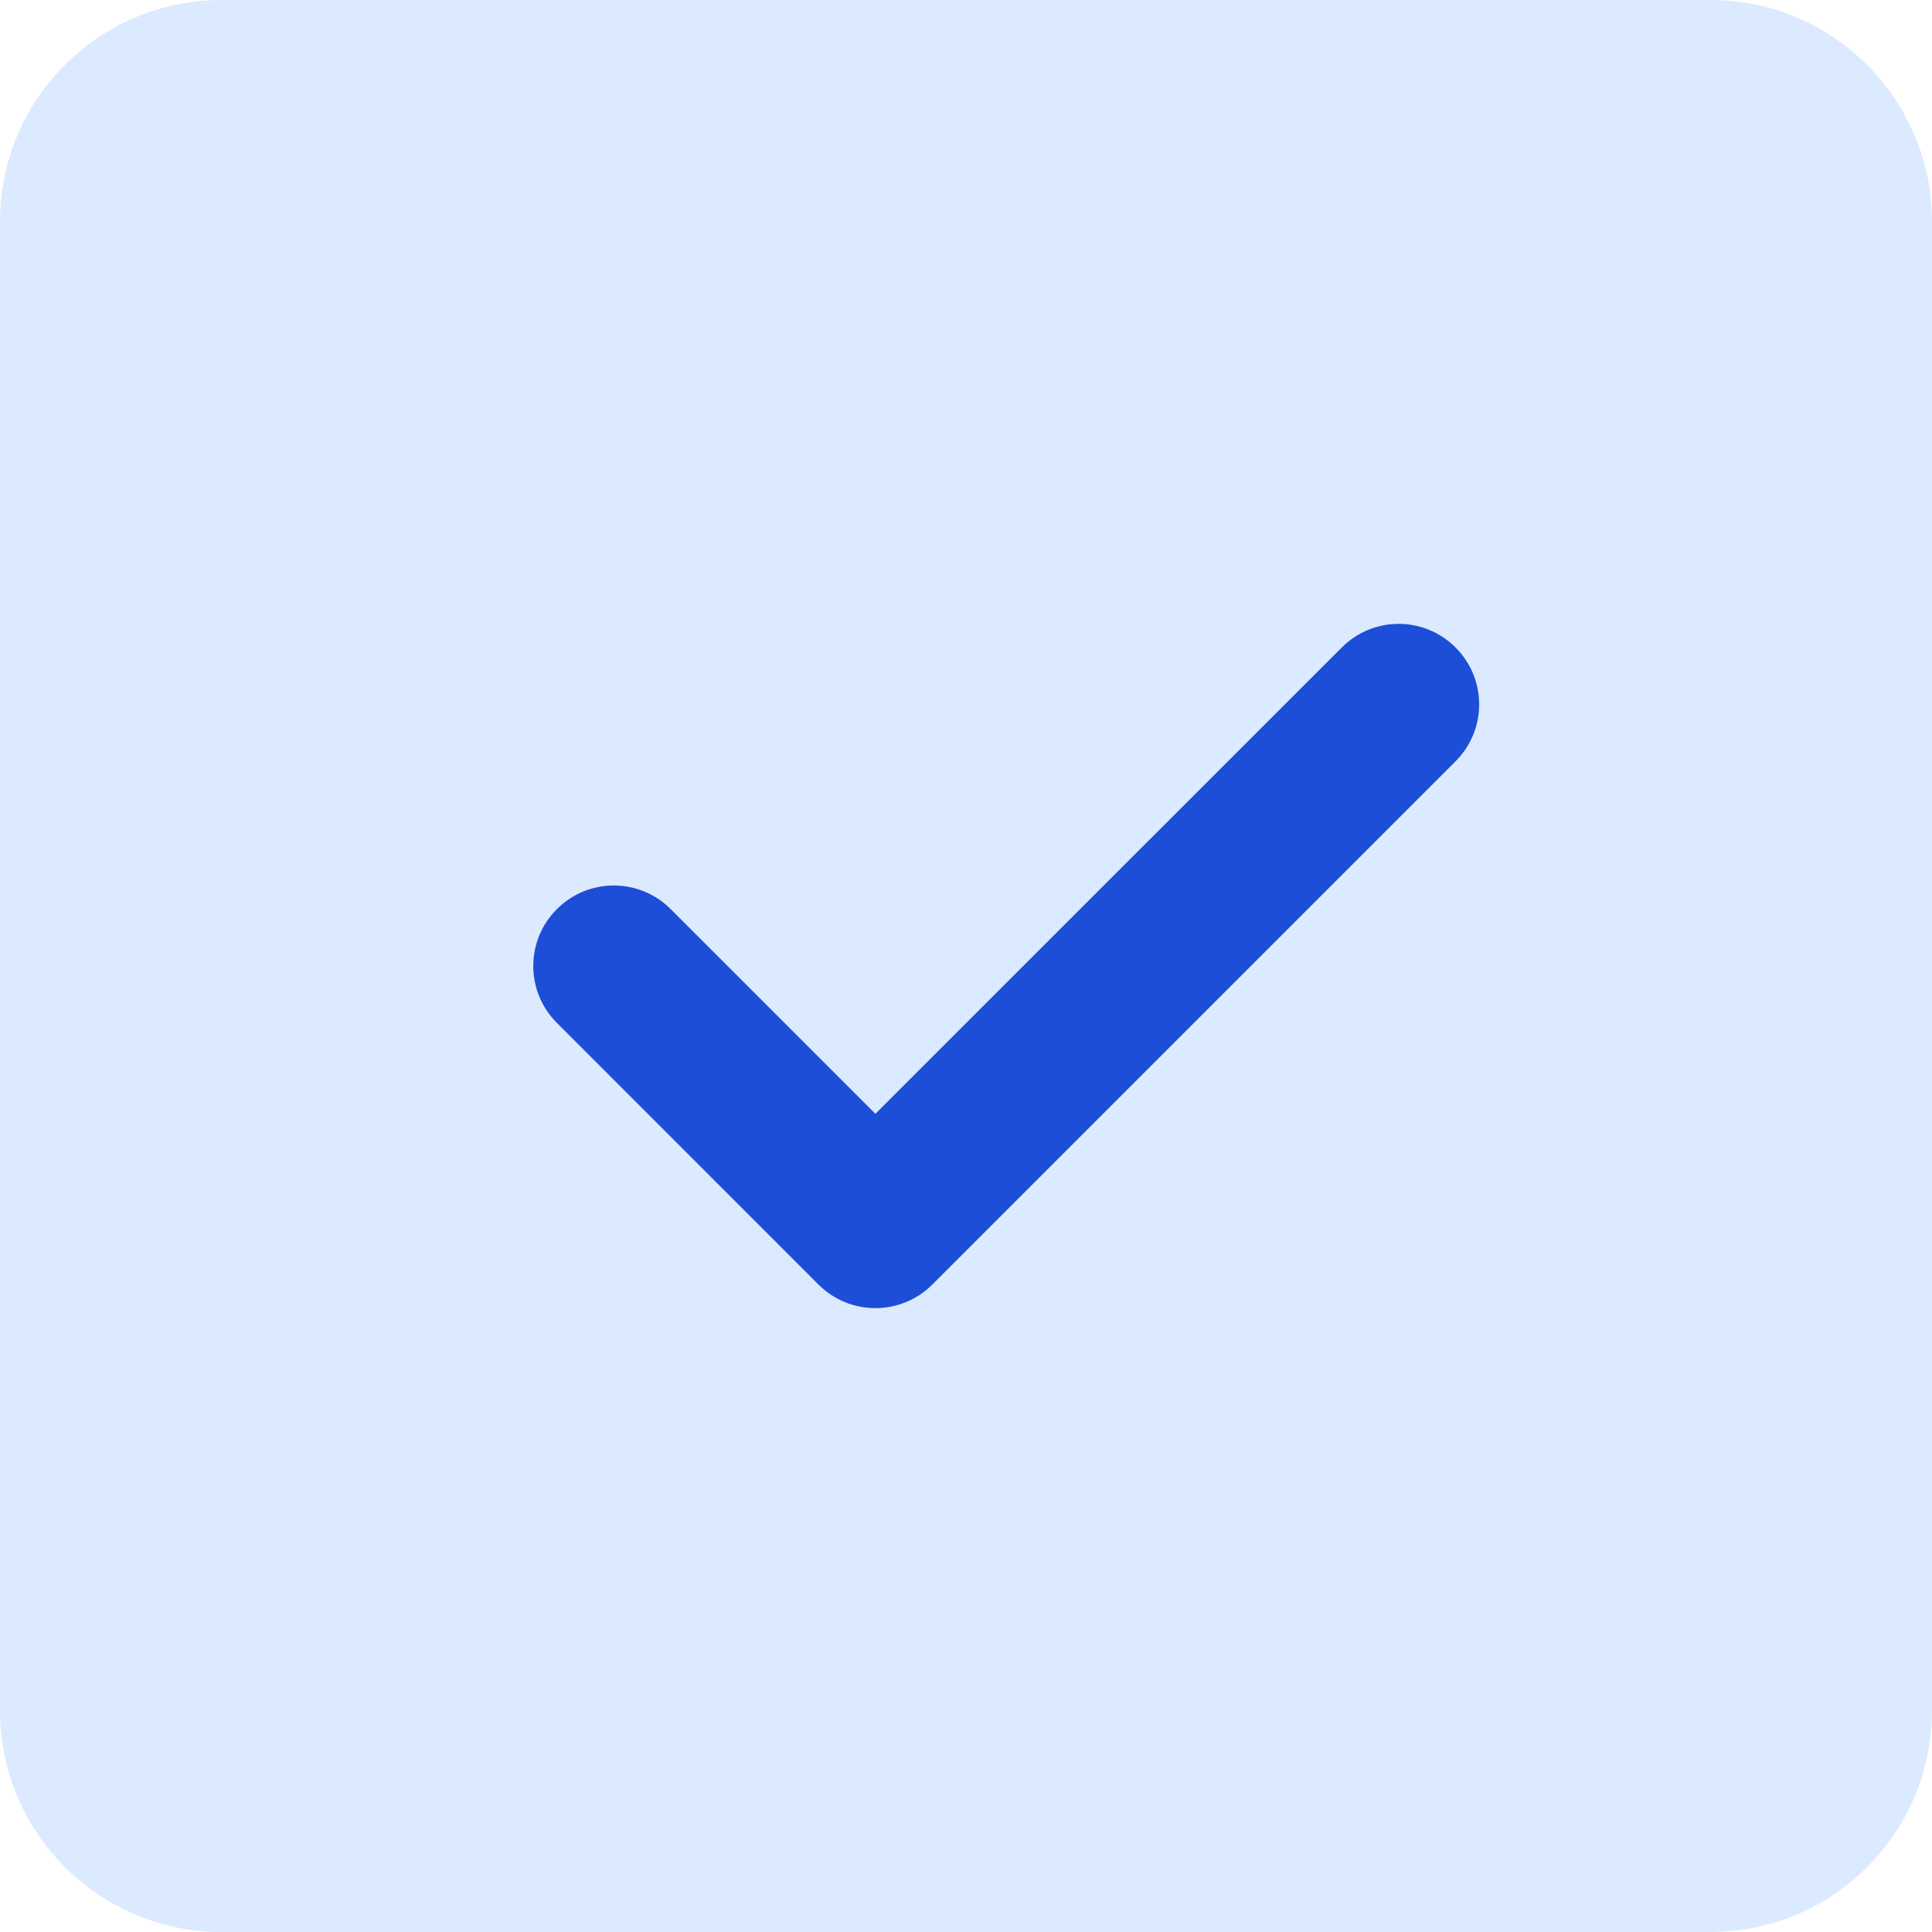 <svg width="36" height="36" viewBox="0 0 36 36" fill="none" xmlns="http://www.w3.org/2000/svg">
<g clip-path="url(#clip0_772_11779)">
<path d="M36 4.125C36 1.85 34.151 0 31.875 0H4.125C1.85 0 0 1.85 0 4.125V31.875C0 34.151 1.85 36 4.125 36H31.875C34.151 36 36 34.151 36 31.875V4.125Z" fill="#DBEAFE"/>
<path d="M27.122 12.065C27.709 12.651 27.709 13.599 27.122 14.186L17.372 23.936C17.08 24.228 16.696 24.375 16.312 24.375C15.928 24.375 15.544 24.228 15.251 23.936L10.377 19.061C9.79 18.474 9.79 17.526 10.377 16.94C10.963 16.353 11.911 16.353 12.497 16.94L16.312 20.754L25.002 12.065C25.588 11.478 26.536 11.478 27.122 12.065Z" fill="#1D4ED8"/>
</g>
<defs>
<clipPath id="clip0_772_11779">
<rect width="36" height="36" fill="white"/>
</clipPath>
</defs>
</svg>

